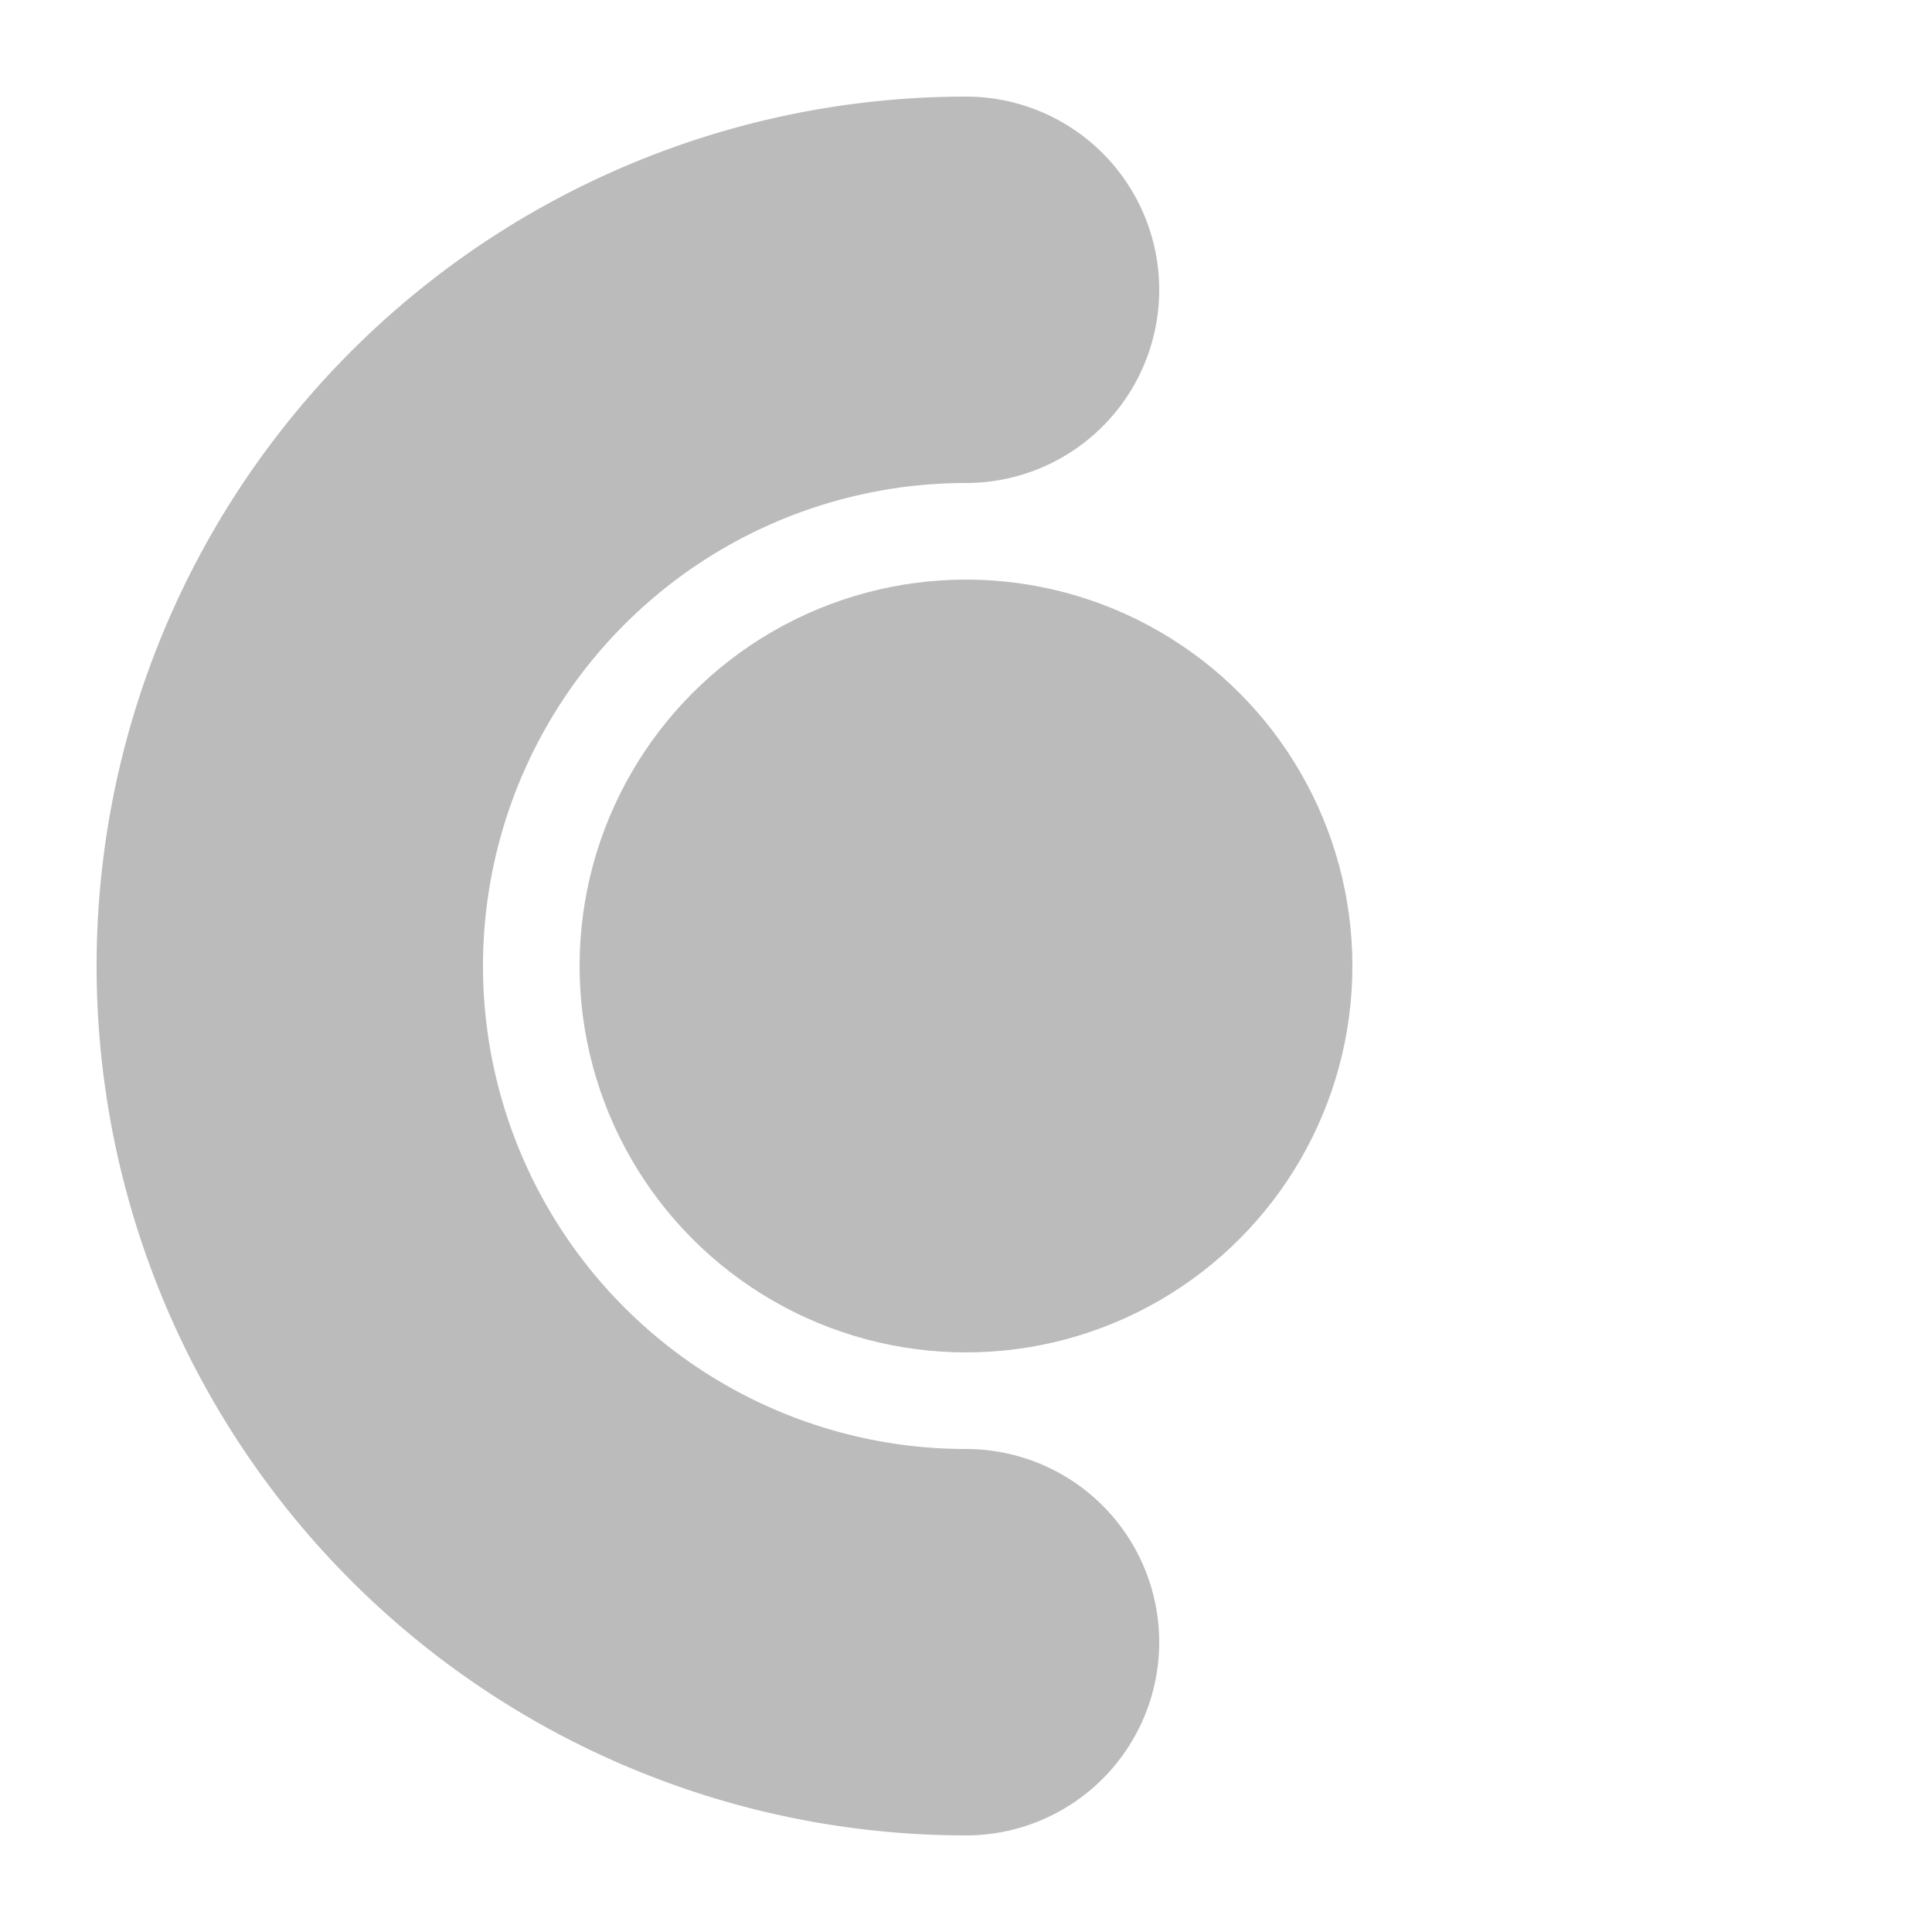 <svg width="100" height="100" xmlns='http://www.w3.org/2000/svg'>
    <circle r="20" cx="50" cy="50" fill="#BBBBBB" />
    <path d="M 50 15 A 35 35 0 0 0 50 85" stroke="#BBBBBB" stroke-width="20" stroke-linecap="round" fill="none" />
</svg>